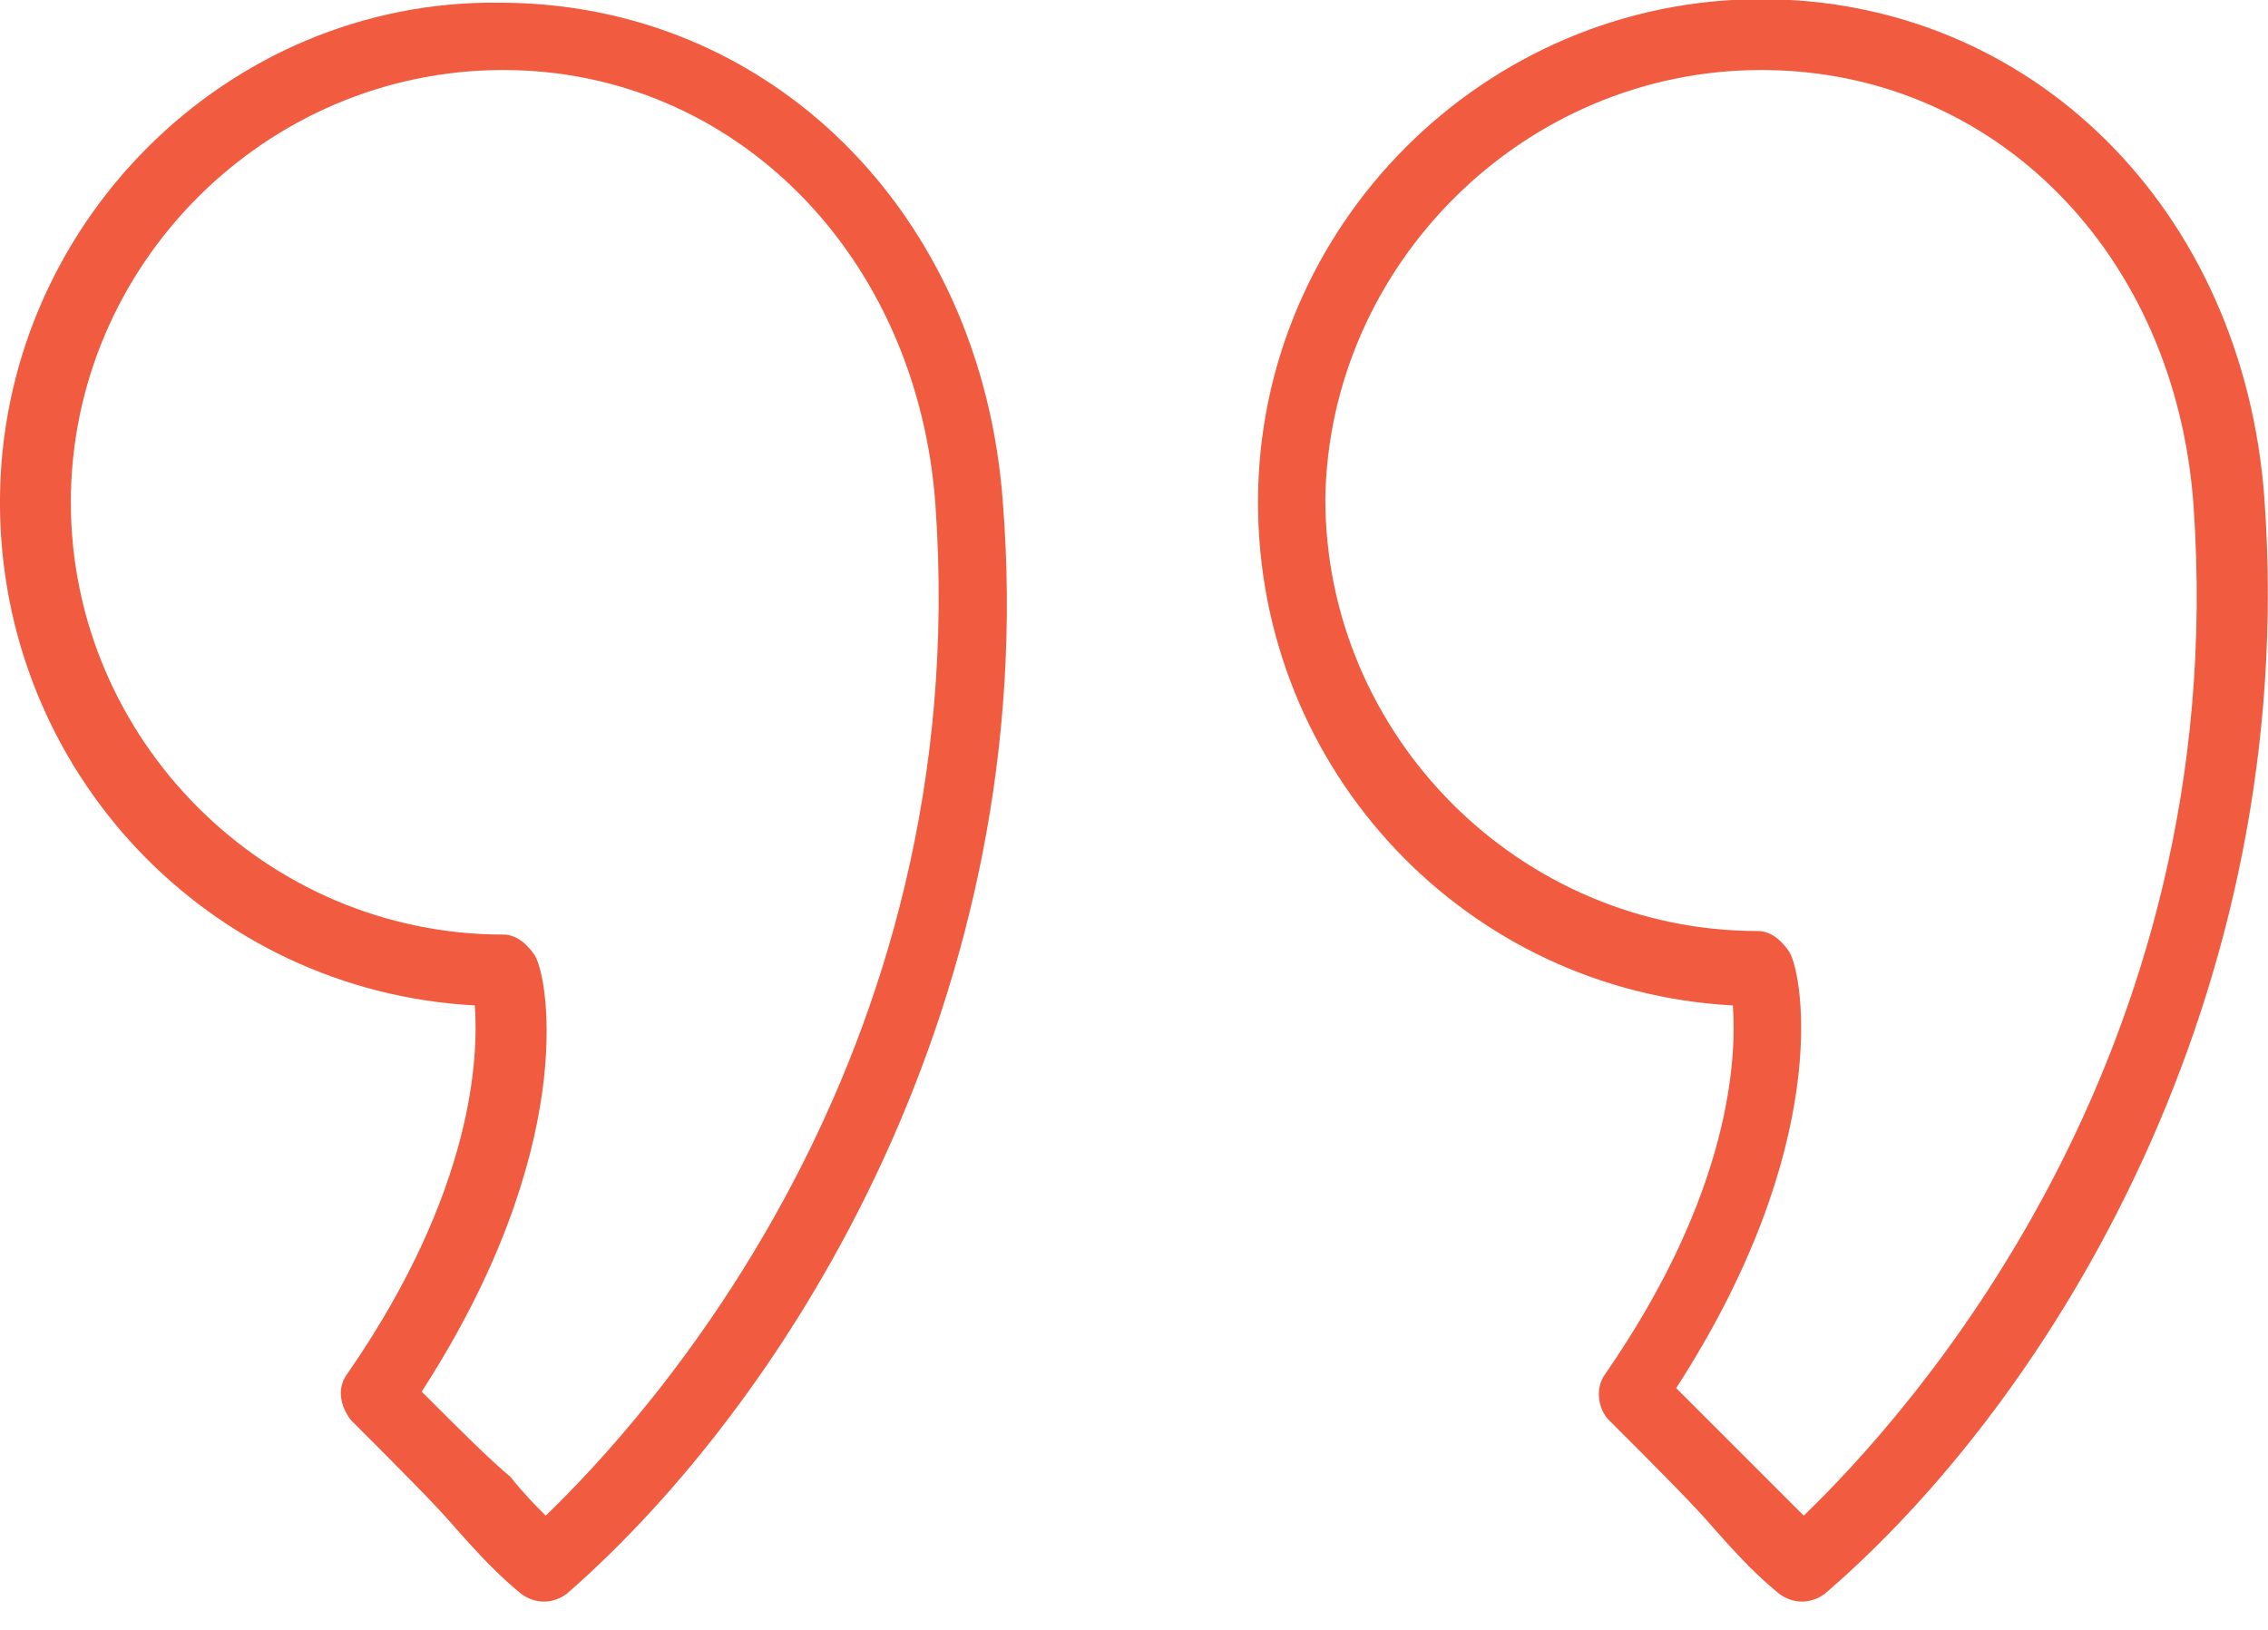 <?xml version="1.0" encoding="utf-8"?>
<!-- Generator: Adobe Illustrator 25.4.1, SVG Export Plug-In . SVG Version: 6.00 Build 0)  -->
<svg version="1.1" id="Layer_1" xmlns="http://www.w3.org/2000/svg" xmlns:xlink="http://www.w3.org/1999/xlink" x="0px" y="0px"
	 viewBox="0 0 64 46" style="enable-background:new 0 0 64 46;" xml:space="preserve">
<style type="text/css">
	.st0{fill-rule:evenodd;clip-rule:evenodd;fill:#F15B40;}
</style>
<g id="left-quote_x28_3_x29_-2" transform="matrix(-1 0 0 -1 63.999 45.176)">
	<g id="Group">
		<g id="Quotemarks-left">
			<path id="Shape" class="st0" d="M50.6,16.8c-0.1-1.4,0-5.2,3.6-10.4c0.3-0.4,0.2-0.9-0.1-1.3c-1.5-1.5-2.4-2.4-3-3.1
				c-0.8-0.9-1.2-1.3-1.8-1.8c-0.4-0.3-0.9-0.3-1.3,0c-6.3,5.5-13.4,16.9-12.3,30.8c0.6,8.2,6.6,14.1,14.2,14.1
				C57.6,45.2,64,38.8,64,31C64,23.4,58.1,17.2,50.6,16.8L50.6,16.8z M49.8,43.2c-6.5,0-11.7-5.2-12.2-12.3c0,0,0,0,0,0
				c-1.1-15.7,8.2-25.8,11-28.5c0.3,0.3,0.6,0.6,1,1.1C50.2,4,51,4.8,52.1,5.9c-4.4,6.8-3.6,11.6-3.2,12.3c0.2,0.3,0.5,0.6,0.9,0.6
				C56.5,18.8,62,24.3,62,31C62,37.7,56.5,43.2,49.8,43.2L49.8,43.2z"/>
			<path id="Shape_00000009584657792749244330000000747271588258748549_" class="st0" d="M15.1,16.8c-0.1-1.4,0-5.2,3.6-10.4
				C19,6,18.9,5.4,18.6,5.1c-1.5-1.5-2.4-2.4-3-3.1c-0.8-0.9-1.2-1.3-1.8-1.8c-0.4-0.3-0.9-0.3-1.3,0C6.1,5.7-0.9,17.1,0.1,31.1v0
				c0.6,8.2,6.6,14.1,14.2,14.1c7.8,0,14.2-6.4,14.2-14.2C28.5,23.4,22.6,17.2,15.1,16.8L15.1,16.8z M14.3,43.2
				C7.7,43.2,2.6,38,2.1,30.9v0C1,15.2,10.3,5.1,13.1,2.4c0.3,0.3,0.6,0.6,1.1,1.1c0.6,0.6,1.3,1.3,2.5,2.5
				c-4.4,6.8-3.6,11.6-3.2,12.3c0.2,0.3,0.5,0.6,0.9,0.6c6.7,0,12.2,5.5,12.2,12.2C26.5,37.7,21,43.2,14.3,43.2L14.3,43.2z"/>
		</g>
	</g>
</g>
</svg>

